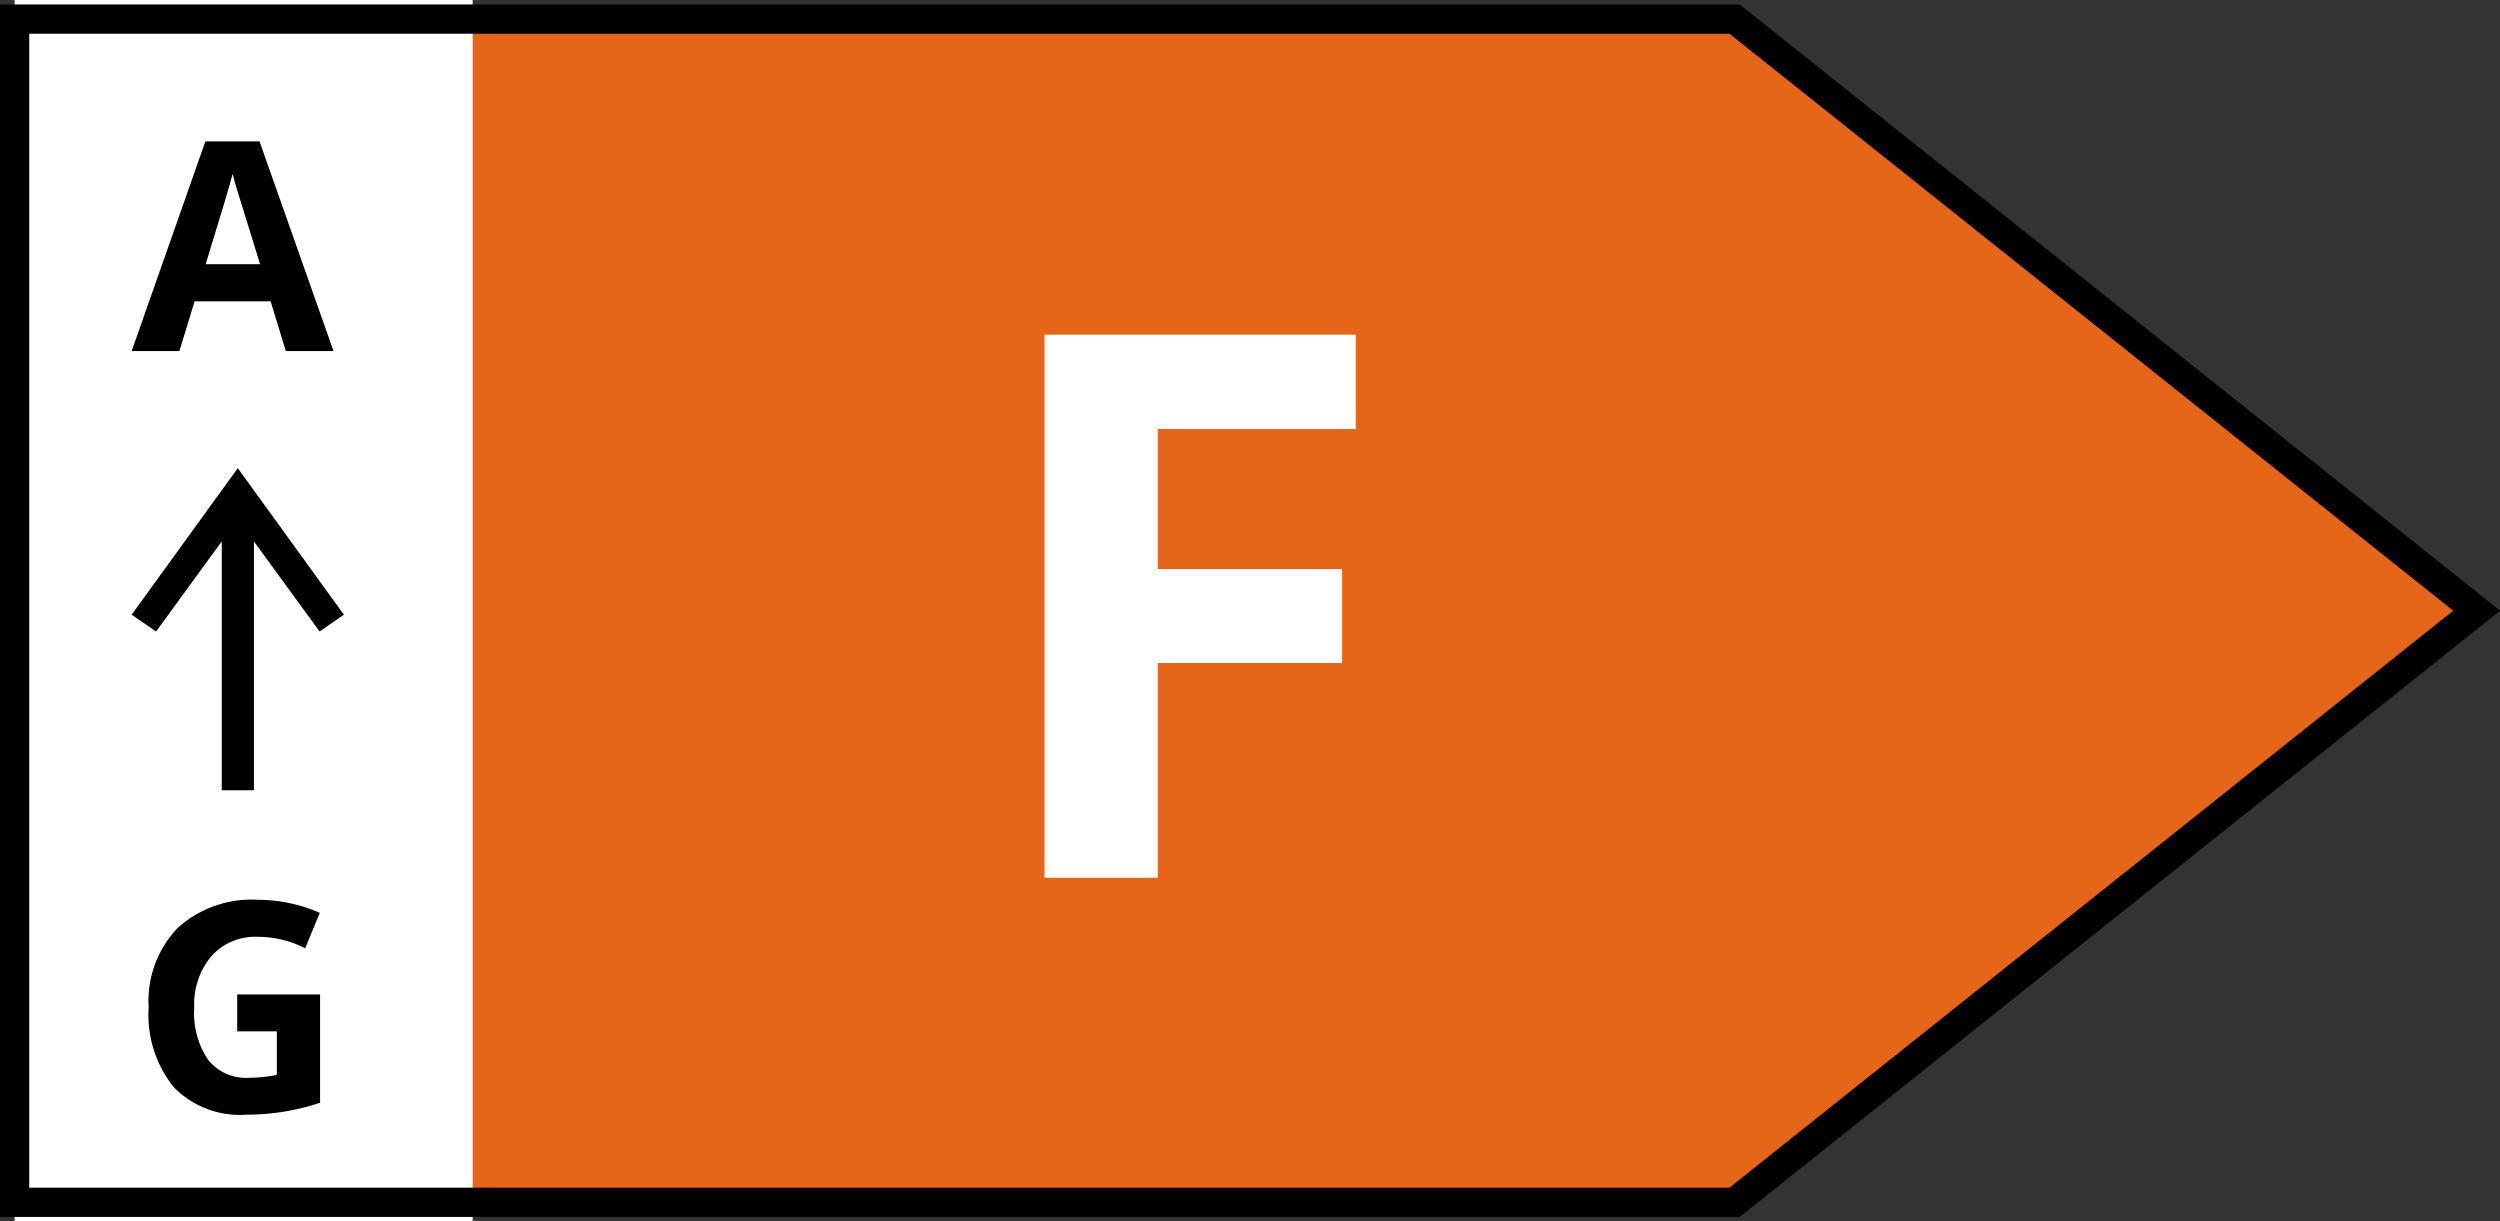 <svg xmlns="http://www.w3.org/2000/svg" width="85.448" height="41.747" viewBox="0 0 85.448 41.747">
  <rect x="0" y="0" width="85.448" height="41.747" fill="#333333" stroke="none"/>
  <g id="Gruppe_6" data-name="Gruppe 6" transform="translate(-768.5 -738)">
    <path id="Pfad_7" data-name="Pfad 7" d="M59.035,40.692,84.4,20.471,59.035.25H.25V40.692Z" transform="translate(768.75 738.75)" fill="#e56619"/>
    <path id="Pfad_4" data-name="Pfad 4" d="M.25,0H15.905V41.747H.25Z" transform="translate(768.75 738)" fill="#fff"/>
    <path id="Pfad_5" data-name="Pfad 5" d="M9.154,10.5,5.527,5.49,1.9,10.5l.835.574L4.979,7.995V16.5h1.1V7.995l2.244,3.079Z" transform="translate(771.1 748.51)"/>
    <path id="Pfad_38" data-name="Pfad 38" d="M5.269,0,4.751-1.7h-2.6L1.631,0H0L2.52-7.168H4.37L6.9,0ZM4.39-2.969q-.718-2.31-.808-2.612T3.452-6.06q-.161.625-.923,3.091Z" transform="translate(773 750)"/>
    <path id="Pfad_40" data-name="Pfad 40" d="M3.608-4.009H6.44v3.7a7.984,7.984,0,0,1-1.3.315A8.444,8.444,0,0,1,3.9.1a3.144,3.144,0,0,1-2.468-.95A3.951,3.951,0,0,1,.581-3.579a3.6,3.6,0,0,1,.989-2.7,3.754,3.754,0,0,1,2.742-.967A5.3,5.3,0,0,1,6.431-6.8l-.5,1.211A3.592,3.592,0,0,0,4.3-5.981a2.008,2.008,0,0,0-1.572.659A2.557,2.557,0,0,0,2.139-3.55a2.847,2.847,0,0,0,.476,1.775A1.647,1.647,0,0,0,4-1.162a4.9,4.9,0,0,0,.962-.1V-2.749H3.608Z" transform="translate(773 776)"/>
    <path id="Pfad_39" data-name="Pfad 39" d="M-.927,0H-4.8V-18.561H5.84v3.225H-.927v4.786h6.3v3.212h-6.3Z" transform="translate(809 768)" fill="#fff"/>
    <path id="Pfad_8" data-name="Pfad 8" d="M59.035,40.692,84.4,20.471,59.035.25H.25V40.692Z" transform="translate(768.75 738.402)" fill="none" stroke="#000" stroke-miterlimit="10" stroke-width="1"/>
  </g>
</svg>
